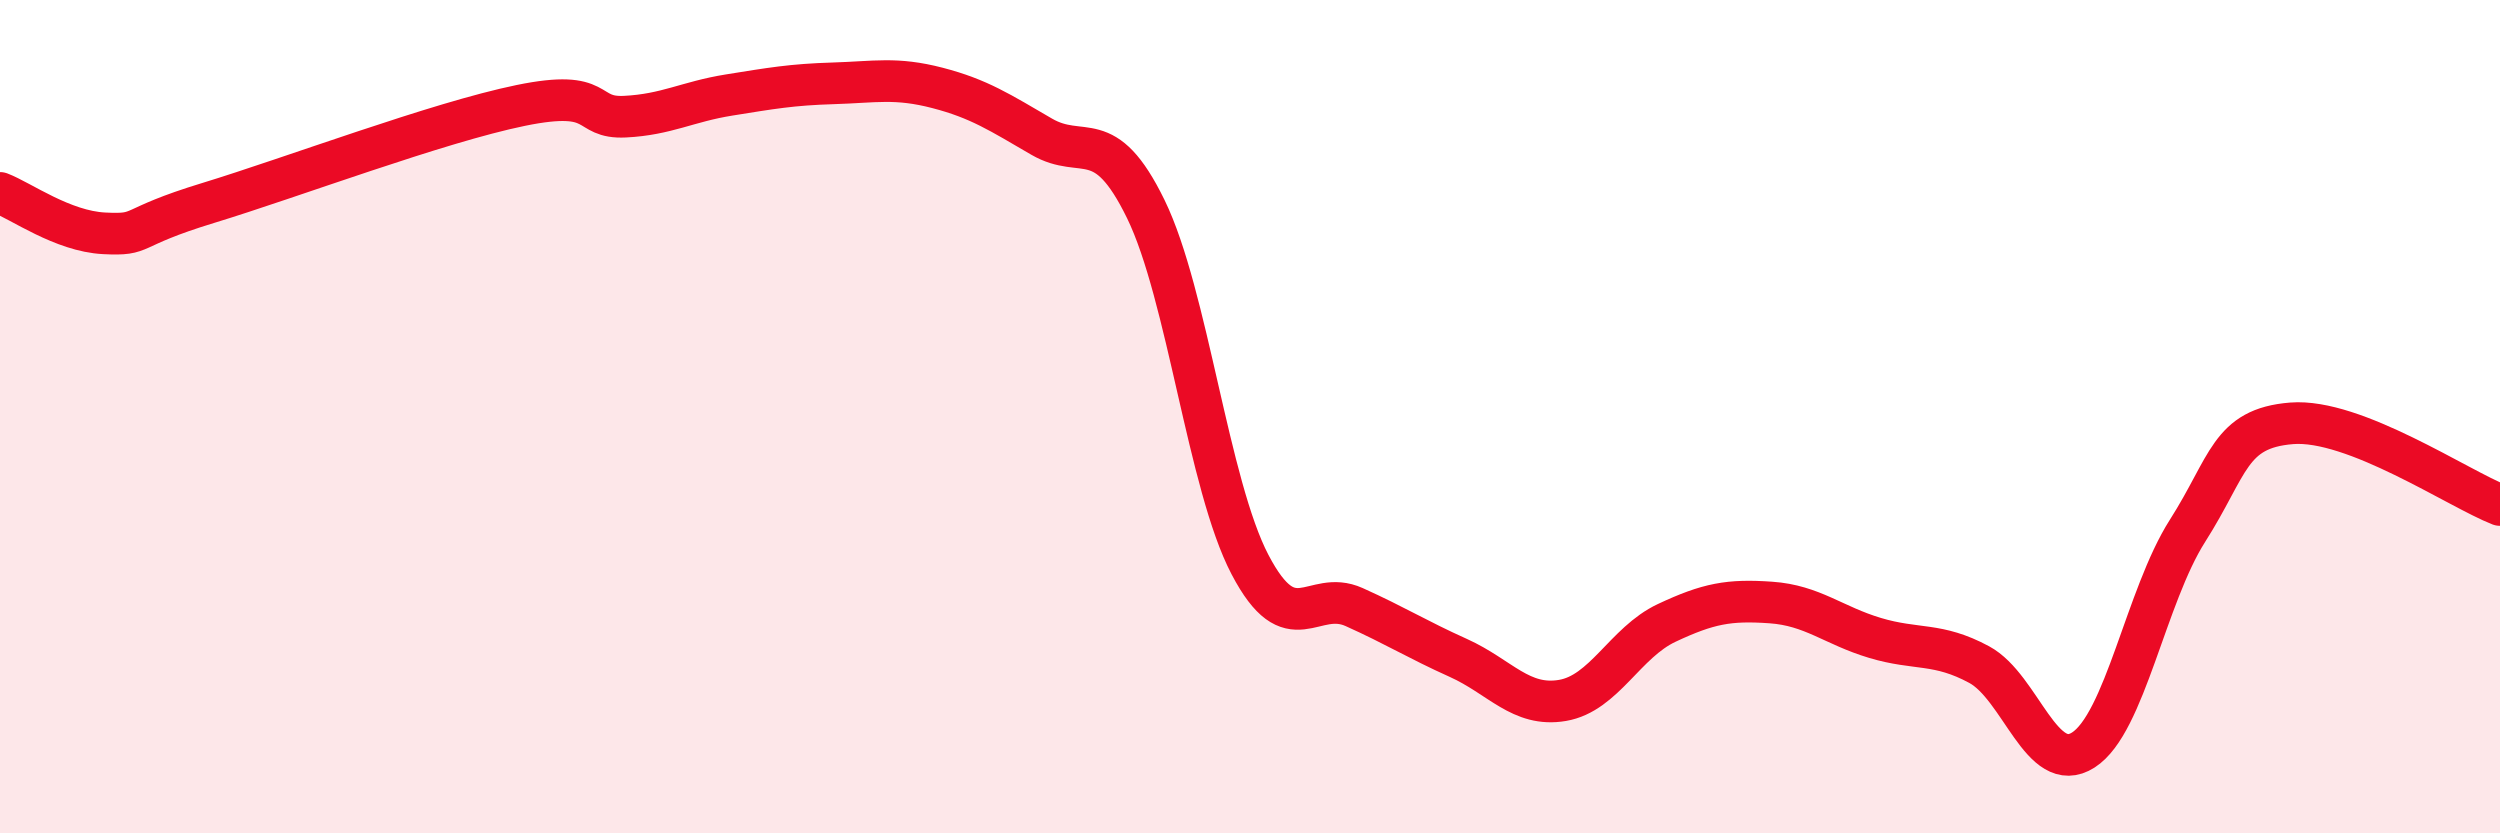
    <svg width="60" height="20" viewBox="0 0 60 20" xmlns="http://www.w3.org/2000/svg">
      <path
        d="M 0,4.63 C 0.5,4.82 1.5,5.55 2.5,5.6 C 3.5,5.65 3,5.48 5,4.87 C 7,4.26 10.5,2.94 12.5,2.53 C 14.5,2.12 14,2.85 15,2.8 C 16,2.75 16.5,2.44 17.5,2.28 C 18.5,2.12 19,2.03 20,2 C 21,1.97 21.5,1.85 22.5,2.11 C 23.5,2.37 24,2.7 25,3.28 C 26,3.86 26.5,2.97 27.5,5.02 C 28.5,7.07 29,11.64 30,13.55 C 31,15.46 31.5,14.12 32.5,14.57 C 33.5,15.02 34,15.34 35,15.79 C 36,16.24 36.5,16.98 37.5,16.81 C 38.5,16.64 39,15.42 40,14.95 C 41,14.48 41.5,14.39 42.5,14.46 C 43.5,14.53 44,15.01 45,15.31 C 46,15.61 46.5,15.41 47.5,15.95 C 48.5,16.49 49,18.64 50,18 C 51,17.36 51.5,14.31 52.5,12.74 C 53.5,11.17 53.5,10.28 55,10.16 C 56.5,10.04 59,11.73 60,12.12L60 20L0 20Z"
        fill="#EB0A25"
        opacity="0.1"
        stroke-linecap="round"
        stroke-linejoin="round"
      />
      <path
        d="M 0,4.63 C 0.5,4.82 1.5,5.55 2.5,5.6 C 3.5,5.65 3,5.48 5,4.87 C 7,4.26 10.5,2.94 12.5,2.53 C 14.5,2.12 14,2.85 15,2.8 C 16,2.75 16.5,2.44 17.5,2.28 C 18.5,2.12 19,2.03 20,2 C 21,1.97 21.5,1.85 22.5,2.11 C 23.5,2.37 24,2.7 25,3.28 C 26,3.86 26.5,2.97 27.5,5.02 C 28.5,7.07 29,11.64 30,13.55 C 31,15.46 31.5,14.12 32.5,14.57 C 33.5,15.02 34,15.34 35,15.79 C 36,16.24 36.5,16.98 37.5,16.81 C 38.5,16.64 39,15.42 40,14.95 C 41,14.48 41.5,14.39 42.5,14.46 C 43.5,14.53 44,15.01 45,15.31 C 46,15.61 46.5,15.41 47.5,15.95 C 48.5,16.49 49,18.64 50,18 C 51,17.36 51.5,14.31 52.5,12.74 C 53.5,11.17 53.5,10.28 55,10.16 C 56.5,10.04 59,11.73 60,12.12"
        stroke="#EB0A25"
        stroke-width="1"
        fill="none"
        stroke-linecap="round"
        stroke-linejoin="round"
      />
    </svg>
  
